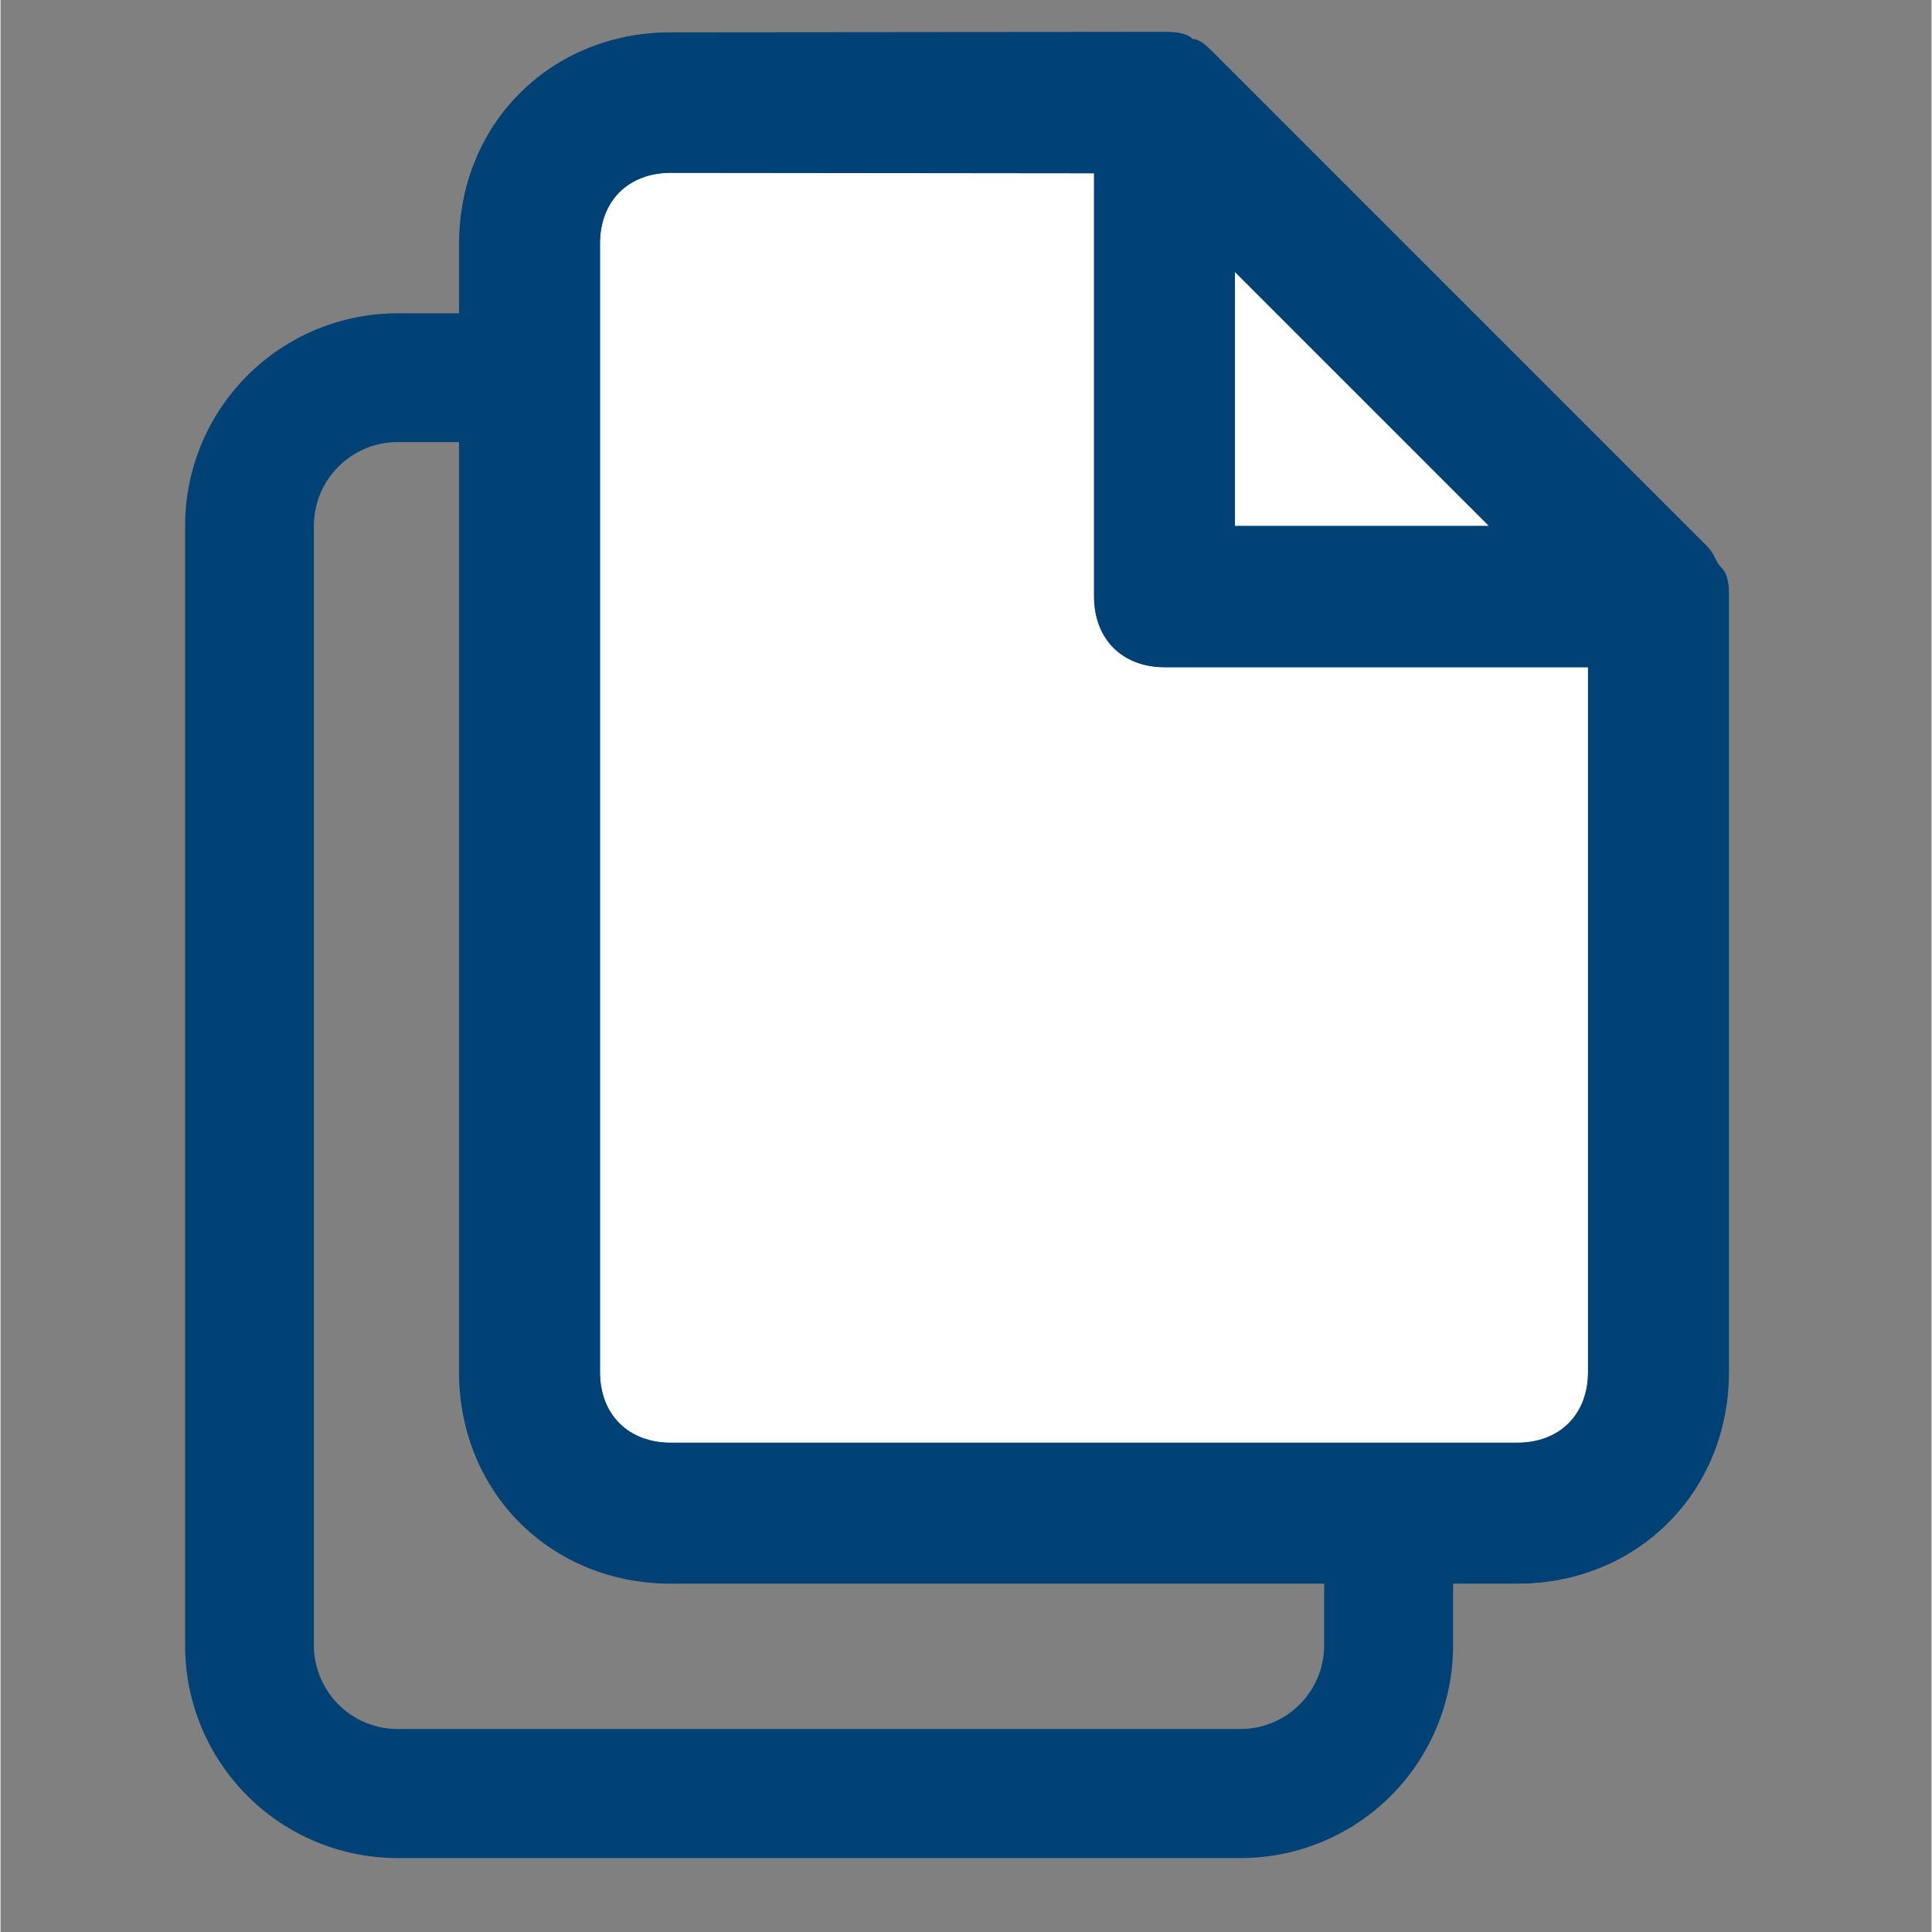 <svg xmlns="http://www.w3.org/2000/svg" xmlns:xlink="http://www.w3.org/1999/xlink" width="300" zoomAndPan="magnify" viewBox="0 0 224.88 225" height="300" preserveAspectRatio="xMidYMid meet" version="1.0"><rect x="0" y="0" width="224.88" height="225" fill="#808080" stroke="none"/><defs><filter x="0%" y="0%" width="100%" height="100%" id="f5fd3dc919"><feColorMatrix values="0 0 0 0 1 0 0 0 0 1 0 0 0 0 1 0 0 0 1 0" color-interpolation-filters="sRGB"/></filter><clipPath id="9e3e5068da"><path d="M 21.496 36.484 L 169.168 36.484 L 169.168 216.391 L 21.496 216.391 Z M 21.496 36.484 " clip-rule="nonzero"/></clipPath><clipPath id="3a20461819"><path d="M 46.25 36.484 L 144.414 36.484 C 150.98 36.484 157.273 39.094 161.918 43.738 C 166.559 48.379 169.164 54.676 169.164 61.238 L 169.164 191.637 C 169.164 198.203 166.559 204.496 161.918 209.141 C 157.273 213.781 150.98 216.391 144.414 216.391 L 46.25 216.391 C 39.684 216.391 33.387 213.781 28.746 209.141 C 24.105 204.496 21.496 198.203 21.496 191.637 L 21.496 61.238 C 21.496 54.676 24.105 48.379 28.746 43.738 C 33.387 39.094 39.684 36.484 46.25 36.484 " clip-rule="nonzero"/></clipPath><clipPath id="ae575ee813"><path d="M 101 18 L 197 18 L 197 149 L 101 149 Z M 101 18 " clip-rule="nonzero"/></clipPath><clipPath id="0b819152ad"><path d="M 90.402 115.578 L 134.965 18.836 L 207.52 52.258 L 162.961 148.996 Z M 90.402 115.578 " clip-rule="nonzero"/></clipPath><clipPath id="bdeb76a63c"><path d="M 101.543 91.391 L 134.965 18.836 L 196.379 76.441 L 162.961 148.996 L 101.543 91.391 " clip-rule="nonzero"/></clipPath><clipPath id="f5c0d0dd58"><path d="M 65.062 15.777 L 141.984 15.777 L 141.984 170.629 L 65.062 170.629 Z M 65.062 15.777 " clip-rule="nonzero"/></clipPath><clipPath id="78a03ba500"><path d="M 113.516 79.98 L 190.438 79.98 L 190.438 170.629 L 113.516 170.629 Z M 113.516 79.98 " clip-rule="nonzero"/></clipPath><clipPath id="df63174735"><path d="M 53 3 L 202 3 L 202 185 L 53 185 Z M 53 3 " clip-rule="nonzero"/></clipPath><clipPath id="adbbccc15f"><path d="M 143.762 31.68 L 173.328 61.246 L 143.762 61.246 Z M 127.348 20.184 L 127.348 69.477 C 127.348 74.395 130.609 77.711 135.578 77.711 L 184.875 77.711 L 184.875 159.781 C 184.875 164.699 181.609 168.012 176.641 168.012 L 78.055 168.012 C 73.133 168.012 69.82 164.75 69.82 159.781 L 69.82 28.363 C 69.82 23.445 73.082 20.133 78.055 20.133 Z M 78.055 3.77 C 64.074 3.77 53.406 14.438 53.406 28.418 L 53.406 159.781 C 53.406 173.762 64.074 184.426 78.055 184.426 L 176.641 184.426 C 190.621 184.426 201.289 173.762 201.289 159.781 L 201.289 69.426 C 201.289 68.598 201.289 66.992 200.457 66.164 C 199.629 65.336 199.629 64.508 198.801 63.68 L 141.328 6.203 C 140.5 5.375 139.672 4.547 138.84 4.547 C 138.012 3.719 136.406 3.719 135.578 3.719 Z M 78.055 3.77 " clip-rule="nonzero"/></clipPath><mask id="a00a98ae1e"><g filter="url(#f5fd3dc919)"><rect x="-22.488" width="269.856" fill="#000000" y="-22.5" height="270" fill-opacity="0.867"/></g></mask><clipPath id="2807cbead9"><path d="M 0.25 0.656 L 148.492 0.656 L 148.492 181.523 L 0.25 181.523 Z M 0.25 0.656 " clip-rule="nonzero"/></clipPath><clipPath id="0e415fb593"><path d="M 90.762 28.68 L 120.328 58.246 L 90.762 58.246 Z M 74.348 17.184 L 74.348 66.477 C 74.348 71.395 77.609 74.711 82.578 74.711 L 131.875 74.711 L 131.875 156.781 C 131.875 161.699 128.609 165.012 123.641 165.012 L 25.055 165.012 C 20.133 165.012 16.82 161.75 16.82 156.781 L 16.82 25.363 C 16.82 20.445 20.082 17.133 25.055 17.133 Z M 25.055 0.77 C 11.074 0.77 0.406 11.438 0.406 25.418 L 0.406 156.781 C 0.406 170.762 11.074 181.426 25.055 181.426 L 123.641 181.426 C 137.621 181.426 148.289 170.762 148.289 156.781 L 148.289 66.426 C 148.289 65.598 148.289 63.992 147.457 63.164 C 146.629 62.336 146.629 61.508 145.801 60.68 L 88.328 3.203 C 87.5 2.375 86.672 1.547 85.84 1.547 C 85.012 0.719 83.406 0.719 82.578 0.719 Z M 25.055 0.77 " clip-rule="nonzero"/></clipPath><clipPath id="b277333f90"><rect x="0" width="149" y="0" height="182"/></clipPath></defs><g clip-path="url(#9e3e5068da)"><g clip-path="url(#3a20461819)"><path stroke-linecap="butt" transform="matrix(0.75, 0, 0, 0.75, 21.497, 36.486)" fill="none" stroke-linejoin="miter" d="M 33.001 -0.003 L 163.873 -0.003 C 172.627 -0.003 181.017 3.476 187.209 9.668 C 193.396 15.854 196.87 24.248 196.87 32.997 L 196.87 206.829 C 196.87 215.583 193.396 223.972 187.209 230.164 C 181.017 236.35 172.627 239.829 163.873 239.829 L 33.001 239.829 C 24.246 239.829 15.852 236.35 9.665 230.164 C 3.478 223.972 -0.001 215.583 -0.001 206.829 L -0.001 32.997 C -0.001 24.248 3.478 15.854 9.665 9.668 C 15.852 3.476 24.246 -0.003 33.001 -0.003 " stroke="#004176" stroke-width="40" stroke-opacity="1" stroke-miterlimit="4"/></g></g><g clip-path="url(#ae575ee813)"><g clip-path="url(#0b819152ad)"><g clip-path="url(#bdeb76a63c)"><path fill="#ffffff" d="M 90.402 115.578 L 134.965 18.836 L 207.52 52.258 L 162.961 148.996 Z M 90.402 115.578 " fill-opacity="1" fill-rule="nonzero"/></g></g></g><g clip-path="url(#f5c0d0dd58)"><path fill="#ffffff" d="M 65.062 15.777 L 142.023 15.777 L 142.023 170.707 L 65.062 170.707 Z M 65.062 15.777 " fill-opacity="1" fill-rule="nonzero"/></g><g clip-path="url(#78a03ba500)"><path fill="#ffffff" d="M 113.516 79.98 L 190.477 79.98 L 190.477 171.113 L 113.516 171.113 Z M 113.516 79.98 " fill-opacity="1" fill-rule="nonzero"/></g><g clip-path="url(#df63174735)"><g clip-path="url(#adbbccc15f)"><path fill="#004176" d="M 19.336 -30.352 L 236.809 -30.352 L 236.809 218.188 L 19.336 218.188 Z M 19.336 -30.352 " fill-opacity="1" fill-rule="nonzero"/><g mask="url(#a00a98ae1e)"><g transform="matrix(1, 0, 0, 1, 53, 3)"><g clip-path="url(#b277333f90)"><g clip-path="url(#2807cbead9)"><g clip-path="url(#0e415fb593)"><rect x="-102.474" width="323.827" fill="#004176" height="324" y="-52.5" fill-opacity="1"/></g></g></g></g></g></g></g></svg>
